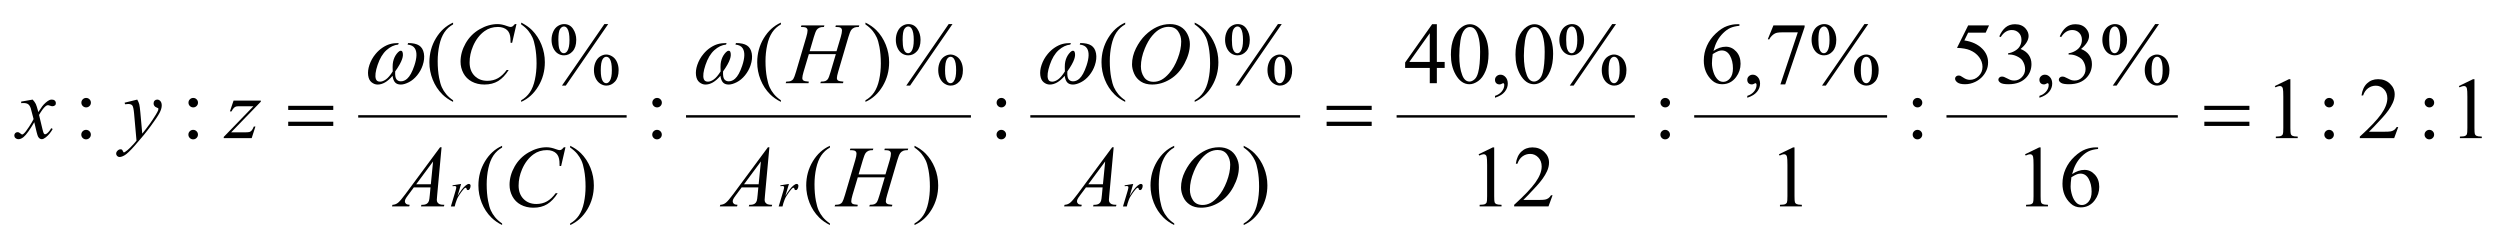 <?xml version="1.0" encoding="utf-8"?>
<!-- Generator: Adobe Illustrator 17.0.0, SVG Export Plug-In . SVG Version: 6.00 Build 0)  -->
<!DOCTYPE svg PUBLIC "-//W3C//DTD SVG 1.1//EN" "http://www.w3.org/Graphics/SVG/1.1/DTD/svg11.dtd">
<svg version="1.1" id="Слой_1" xmlns="http://www.w3.org/2000/svg" xmlns:xlink="http://www.w3.org/1999/xlink" x="0px" y="0px"
	 width="512.355px" height="49.632px" viewBox="0 0 512.355 49.632" enable-background="new 0 0 512.355 49.632"
	 xml:space="preserve">
<g>
	<g>
		<defs>
			<rect id="SVGID_1_" x="0.435" y="0.06" width="511.92" height="49.572"/>
		</defs>
		<clipPath id="SVGID_2_">
			<use xlink:href="#SVGID_1_"  overflow="visible"/>
		</clipPath>
		<g clip-path="url(#SVGID_2_)">
		</g>
	</g>
	<g>
		<defs>
			<polygon id="SVGID_3_" points="0,49.197 511.95,49.197 511.95,0 0,0 0,49.197 			"/>
		</defs>
		<clipPath id="SVGID_4_">
			<use xlink:href="#SVGID_3_"  overflow="visible"/>
		</clipPath>
		
			<line clip-path="url(#SVGID_4_)" fill="none" stroke="#000000" stroke-width="0.497" stroke-linecap="square" stroke-miterlimit="10" x1="73.659" y1="23.853" x2="128.175" y2="23.853"/>
		
			<line clip-path="url(#SVGID_4_)" fill="none" stroke="#000000" stroke-width="0.497" stroke-linecap="square" stroke-miterlimit="10" x1="140.843" y1="23.853" x2="198.737" y2="23.853"/>
		
			<line clip-path="url(#SVGID_4_)" fill="none" stroke="#000000" stroke-width="0.497" stroke-linecap="square" stroke-miterlimit="10" x1="211.405" y1="23.853" x2="266.203" y2="23.853"/>
		
			<line clip-path="url(#SVGID_4_)" fill="none" stroke="#000000" stroke-width="0.497" stroke-linecap="square" stroke-miterlimit="10" x1="286.471" y1="23.853" x2="334.794" y2="23.853"/>
		
			<line clip-path="url(#SVGID_4_)" fill="none" stroke="#000000" stroke-width="0.497" stroke-linecap="square" stroke-miterlimit="10" x1="347.462" y1="23.853" x2="386.496" y2="23.853"/>
		
			<line clip-path="url(#SVGID_4_)" fill="none" stroke="#000000" stroke-width="0.497" stroke-linecap="square" stroke-miterlimit="10" x1="399.163" y1="23.853" x2="446.08" y2="23.853"/>
		<g clip-path="url(#SVGID_4_)">
			<path d="M503.926,17.632l2.903-1.406h0.29v10.001c0,0.664,0.027,1.078,0.083,1.241s0.172,0.288,0.348,0.375
				s0.534,0.137,1.073,0.148v0.323h-4.486v-0.323c0.563-0.012,0.927-0.06,1.091-0.144s0.278-0.198,0.343-0.341
				c0.064-0.143,0.097-0.569,0.097-1.28v-6.394c0-0.862-0.029-1.415-0.088-1.66c-0.041-0.186-0.115-0.323-0.224-0.411
				c-0.109-0.087-0.239-0.131-0.392-0.131c-0.217,0-0.52,0.09-0.906,0.271L503.926,17.632z"/>
		</g>
		<g clip-path="url(#SVGID_4_)">
			<path d="M497.87,26.612c0.275,0,0.509,0.096,0.699,0.288c0.19,0.192,0.286,0.422,0.286,0.69c0,0.268-0.097,0.497-0.29,0.686
				c-0.193,0.189-0.426,0.284-0.695,0.284s-0.5-0.095-0.69-0.284c-0.19-0.189-0.286-0.417-0.286-0.686
				c0-0.268,0.096-0.498,0.286-0.69C497.37,26.708,497.601,26.612,497.87,26.612z M497.888,20.069c0.27,0,0.5,0.095,0.69,0.284
				c0.19,0.189,0.286,0.417,0.286,0.686s-0.096,0.497-0.286,0.686c-0.19,0.189-0.421,0.284-0.69,0.284s-0.5-0.095-0.69-0.284
				c-0.19-0.189-0.286-0.417-0.286-0.686s0.096-0.497,0.286-0.686C497.388,20.164,497.618,20.069,497.888,20.069z"/>
		</g>
		<g clip-path="url(#SVGID_4_)">
			<path d="M491.5,26.035l-0.835,2.28h-7.038v-0.323c2.07-1.875,3.528-3.407,4.372-4.595c0.845-1.188,1.267-2.274,1.267-3.258
				c0-0.751-0.231-1.368-0.694-1.852c-0.464-0.483-1.018-0.725-1.663-0.725c-0.586,0-1.112,0.17-1.579,0.511
				c-0.466,0.341-0.811,0.84-1.033,1.498h-0.325c0.146-1.077,0.523-1.904,1.13-2.48c0.607-0.577,1.365-0.865,2.274-0.865
				c0.968,0,1.775,0.309,2.423,0.926c0.648,0.617,0.973,1.345,0.973,2.184c0,0.6-0.141,1.2-0.423,1.8
				c-0.434,0.943-1.138,1.942-2.111,2.996c-1.46,1.584-2.372,2.539-2.735,2.865h3.114c0.633,0,1.077-0.023,1.333-0.07
				c0.255-0.047,0.484-0.141,0.69-0.284c0.205-0.143,0.384-0.345,0.536-0.607H491.5z"/>
		</g>
		<g clip-path="url(#SVGID_4_)">
			<path d="M477.327,26.612c0.275,0,0.509,0.096,0.699,0.288c0.19,0.192,0.286,0.422,0.286,0.69c0,0.268-0.097,0.497-0.29,0.686
				c-0.193,0.189-0.426,0.284-0.695,0.284s-0.5-0.095-0.69-0.284c-0.19-0.189-0.286-0.417-0.286-0.686
				c0-0.268,0.096-0.498,0.286-0.69C476.827,26.708,477.058,26.612,477.327,26.612z M477.345,20.069c0.27,0,0.5,0.095,0.69,0.284
				c0.19,0.189,0.286,0.417,0.286,0.686s-0.096,0.497-0.286,0.686c-0.19,0.189-0.421,0.284-0.69,0.284s-0.5-0.095-0.69-0.284
				c-0.19-0.189-0.286-0.417-0.286-0.686s0.096-0.497,0.286-0.686C476.845,20.164,477.075,20.069,477.345,20.069z"/>
		</g>
		<g clip-path="url(#SVGID_4_)">
			<path d="M466.203,17.632l2.903-1.406h0.29v10.001c0,0.664,0.027,1.078,0.083,1.241s0.172,0.288,0.348,0.375
				s0.534,0.137,1.073,0.148v0.323h-4.486v-0.323c0.563-0.012,0.927-0.06,1.091-0.144s0.278-0.198,0.343-0.341
				c0.064-0.143,0.097-0.569,0.097-1.28v-6.394c0-0.862-0.029-1.415-0.088-1.66c-0.041-0.186-0.115-0.323-0.224-0.411
				c-0.109-0.087-0.239-0.131-0.392-0.131c-0.217,0-0.52,0.09-0.906,0.271L466.203,17.632z"/>
		</g>
		<g clip-path="url(#SVGID_4_)">
			<path d="M415.016,31.613l2.903-1.406h0.29v10.001c0,0.664,0.027,1.078,0.083,1.241s0.172,0.288,0.348,0.375
				s0.534,0.137,1.073,0.148v0.323h-4.486v-0.323c0.563-0.012,0.927-0.06,1.091-0.144s0.278-0.198,0.343-0.341
				c0.064-0.143,0.097-0.569,0.097-1.28v-6.394c0-0.862-0.029-1.415-0.088-1.66c-0.041-0.186-0.115-0.323-0.224-0.411
				c-0.109-0.087-0.239-0.131-0.392-0.131c-0.217,0-0.52,0.09-0.906,0.271L415.016,31.613z"/>
			<path d="M429.987,30.206v0.323c-0.773,0.076-1.406,0.229-1.896,0.458s-0.974,0.581-1.451,1.052
				c-0.479,0.472-0.874,0.998-1.188,1.577c-0.314,0.579-0.576,1.268-0.788,2.065c0.845-0.576,1.692-0.865,2.543-0.865
				c0.814,0,1.521,0.326,2.12,0.979c0.598,0.652,0.896,1.491,0.896,2.516c0,0.99-0.302,1.893-0.905,2.708
				c-0.728,0.99-1.689,1.485-2.886,1.485c-0.815,0-1.507-0.268-2.076-0.803c-1.114-1.042-1.671-2.394-1.671-4.053
				c0-1.06,0.214-2.067,0.642-3.022c0.429-0.955,1.04-1.802,1.834-2.542c0.795-0.74,1.556-1.237,2.283-1.494
				s1.404-0.384,2.032-0.384H429.987z M424.516,36.321c-0.105,0.787-0.158,1.421-0.158,1.904c0,0.559,0.104,1.167,0.313,1.821
				c0.208,0.655,0.518,1.175,0.928,1.56c0.3,0.273,0.663,0.411,1.091,0.411c0.511,0,0.967-0.239,1.368-0.716
				s0.603-1.159,0.603-2.044c0-0.996-0.199-1.857-0.598-2.585c-0.399-0.728-0.965-1.092-1.698-1.092
				c-0.223,0-0.462,0.046-0.717,0.14S425.015,36.012,424.516,36.321z"/>
		</g>
		<g clip-path="url(#SVGID_4_)">
			<path d="M433.427,4.938c0.792,0,1.406,0.326,1.843,0.979c0.437,0.652,0.655,1.4,0.655,2.245c0,1.013-0.246,1.797-0.739,2.35
				c-0.492,0.553-1.085,0.83-1.776,0.83c-0.464,0-0.889-0.126-1.275-0.38c-0.388-0.253-0.696-0.63-0.929-1.131
				c-0.231-0.5-0.347-1.057-0.347-1.668c0-0.611,0.117-1.175,0.352-1.69c0.234-0.516,0.556-0.9,0.963-1.153
				C432.581,5.064,432.998,4.938,433.427,4.938z M433.4,5.427c-0.299,0-0.564,0.175-0.796,0.524
				c-0.232,0.35-0.348,1.083-0.348,2.201c0,0.81,0.064,1.427,0.193,1.852c0.1,0.32,0.255,0.568,0.466,0.743
				c0.124,0.104,0.276,0.157,0.458,0.157c0.281,0,0.521-0.151,0.721-0.455c0.294-0.448,0.44-1.197,0.44-2.245
				c0-1.106-0.144-1.884-0.432-2.333C433.916,5.575,433.682,5.427,433.4,5.427z M442.47,4.938l-8.691,12.605h-0.783l8.691-12.605
				H442.47z M442.065,11.175c0.416,0,0.831,0.131,1.244,0.393c0.414,0.262,0.733,0.644,0.959,1.145s0.339,1.051,0.339,1.651
				c0,1.031-0.249,1.818-0.748,2.363c-0.498,0.544-1.088,0.817-1.768,0.817c-0.429,0-0.844-0.131-1.245-0.393
				c-0.401-0.262-0.719-0.636-0.95-1.123c-0.231-0.486-0.348-1.041-0.348-1.664c0-0.611,0.116-1.17,0.348-1.677
				c0.231-0.506,0.549-0.885,0.95-1.136C441.248,11.3,441.654,11.175,442.065,11.175z M442.074,11.637
				c-0.282,0-0.525,0.157-0.73,0.472c-0.264,0.408-0.396,1.18-0.396,2.315c0,1.042,0.135,1.771,0.404,2.184
				c0.199,0.297,0.439,0.445,0.722,0.445c0.27,0,0.51-0.16,0.721-0.48c0.282-0.425,0.423-1.156,0.423-2.192
				c0-1.095-0.141-1.861-0.423-2.297C442.602,11.786,442.361,11.637,442.074,11.637z"/>
		</g>
		<g clip-path="url(#SVGID_4_)">
			<path d="M422.128,7.462c0.34-0.798,0.77-1.414,1.288-1.848c0.52-0.434,1.166-0.65,1.94-0.65c0.955,0,1.688,0.309,2.199,0.926
				c0.387,0.46,0.58,0.952,0.58,1.476c0,0.862-0.545,1.753-1.636,2.673c0.732,0.285,1.287,0.693,1.662,1.223
				c0.376,0.53,0.563,1.153,0.563,1.87c0,1.025-0.329,1.913-0.985,2.664c-0.856,0.979-2.097,1.467-3.721,1.467
				c-0.804,0-1.351-0.099-1.641-0.297c-0.291-0.198-0.436-0.411-0.436-0.638c0-0.169,0.068-0.317,0.206-0.445
				c0.138-0.128,0.304-0.192,0.497-0.192c0.146,0,0.296,0.023,0.449,0.07c0.1,0.029,0.325,0.136,0.677,0.319
				c0.353,0.184,0.596,0.293,0.73,0.328c0.217,0.064,0.448,0.096,0.695,0.096c0.598,0,1.118-0.23,1.561-0.69
				c0.443-0.46,0.665-1.005,0.665-1.634c0-0.46-0.104-0.908-0.309-1.345c-0.152-0.326-0.319-0.573-0.501-0.742
				c-0.252-0.233-0.599-0.444-1.038-0.633c-0.439-0.189-0.889-0.284-1.346-0.284h-0.282v-0.262c0.464-0.059,0.929-0.224,1.395-0.498
				c0.467-0.274,0.805-0.603,1.017-0.987c0.211-0.384,0.316-0.806,0.316-1.267c0-0.6-0.189-1.084-0.567-1.454
				c-0.378-0.37-0.849-0.555-1.412-0.555c-0.909,0-1.668,0.483-2.278,1.45L422.128,7.462z"/>
		</g>
		<g clip-path="url(#SVGID_4_)">
			<path d="M417.962,20.032v-0.384c0.604-0.198,1.071-0.505,1.403-0.921c0.331-0.417,0.497-0.857,0.497-1.323
				c0-0.111-0.026-0.204-0.079-0.28c-0.042-0.052-0.083-0.079-0.124-0.079c-0.064,0-0.205,0.058-0.422,0.175
				c-0.105,0.052-0.217,0.079-0.334,0.079c-0.288,0-0.517-0.084-0.687-0.253s-0.255-0.402-0.255-0.699
				c0-0.285,0.109-0.53,0.33-0.734c0.22-0.204,0.488-0.306,0.805-0.306c0.387,0,0.731,0.167,1.033,0.502
				c0.303,0.335,0.453,0.779,0.453,1.332c0,0.6-0.21,1.157-0.629,1.673C419.535,19.329,418.871,19.735,417.962,20.032z"/>
		</g>
		<g clip-path="url(#SVGID_4_)">
			<path d="M407.635,5.209l-0.687,1.485h-3.589l-0.783,1.59c1.555,0.227,2.786,0.801,3.695,1.721c0.779,0.792,1.17,1.724,1.17,2.795
				c0,0.623-0.128,1.2-0.383,1.729s-0.576,0.981-0.963,1.354c-0.388,0.373-0.818,0.672-1.294,0.899
				c-0.674,0.32-1.366,0.48-2.075,0.48c-0.716,0-1.236-0.121-1.562-0.362c-0.326-0.242-0.488-0.508-0.488-0.799
				c0-0.163,0.067-0.307,0.202-0.433c0.135-0.125,0.305-0.188,0.51-0.188c0.153,0,0.286,0.023,0.4,0.07
				c0.114,0.047,0.31,0.166,0.585,0.358c0.44,0.303,0.886,0.455,1.338,0.455c0.686,0,1.288-0.258,1.808-0.773
				c0.519-0.515,0.778-1.143,0.778-1.882c0-0.716-0.231-1.384-0.695-2.004c-0.463-0.621-1.103-1.099-1.918-1.437
				c-0.639-0.262-1.51-0.414-2.612-0.455l2.287-4.603H407.635z"/>
			<path d="M409.737,7.462c0.34-0.798,0.77-1.414,1.288-1.848c0.52-0.434,1.166-0.65,1.94-0.65c0.955,0,1.688,0.309,2.199,0.926
				c0.387,0.46,0.58,0.952,0.58,1.476c0,0.862-0.545,1.753-1.636,2.673c0.732,0.285,1.287,0.693,1.662,1.223
				c0.376,0.53,0.563,1.153,0.563,1.87c0,1.025-0.329,1.913-0.985,2.664c-0.856,0.979-2.097,1.467-3.721,1.467
				c-0.804,0-1.351-0.099-1.641-0.297c-0.291-0.198-0.436-0.411-0.436-0.638c0-0.169,0.068-0.317,0.206-0.445
				c0.138-0.128,0.304-0.192,0.497-0.192c0.146,0,0.296,0.023,0.449,0.07c0.1,0.029,0.325,0.136,0.677,0.319
				c0.353,0.184,0.596,0.293,0.73,0.328c0.217,0.064,0.448,0.096,0.695,0.096c0.598,0,1.118-0.23,1.561-0.69
				c0.443-0.46,0.665-1.005,0.665-1.634c0-0.46-0.104-0.908-0.309-1.345c-0.152-0.326-0.319-0.573-0.501-0.742
				c-0.252-0.233-0.599-0.444-1.038-0.633c-0.439-0.189-0.889-0.284-1.346-0.284h-0.282v-0.262c0.464-0.059,0.929-0.224,1.395-0.498
				c0.467-0.274,0.805-0.603,1.017-0.987c0.211-0.384,0.316-0.806,0.316-1.267c0-0.6-0.189-1.084-0.567-1.454
				c-0.378-0.37-0.849-0.555-1.412-0.555c-0.909,0-1.668,0.483-2.278,1.45L409.737,7.462z"/>
		</g>
		<g clip-path="url(#SVGID_4_)">
			<path d="M392.964,26.612c0.275,0,0.509,0.096,0.699,0.288c0.19,0.192,0.286,0.422,0.286,0.69c0,0.268-0.097,0.497-0.29,0.686
				c-0.193,0.189-0.426,0.284-0.695,0.284s-0.5-0.095-0.69-0.284c-0.19-0.189-0.286-0.417-0.286-0.686
				c0-0.268,0.096-0.498,0.286-0.69C392.464,26.708,392.694,26.612,392.964,26.612z M392.981,20.069c0.27,0,0.5,0.095,0.69,0.284
				c0.19,0.189,0.286,0.417,0.286,0.686s-0.096,0.497-0.286,0.686c-0.19,0.189-0.421,0.284-0.69,0.284s-0.5-0.095-0.69-0.284
				c-0.19-0.189-0.286-0.417-0.286-0.686s0.096-0.497,0.286-0.686C392.481,20.164,392.712,20.069,392.981,20.069z"/>
		</g>
		<g clip-path="url(#SVGID_4_)">
			<path d="M364.578,31.613l2.903-1.406h0.29v10.001c0,0.664,0.027,1.078,0.083,1.241s0.172,0.288,0.348,0.375
				s0.534,0.137,1.073,0.148v0.323h-4.486v-0.323c0.563-0.012,0.927-0.06,1.091-0.144s0.278-0.198,0.343-0.341
				c0.064-0.143,0.097-0.569,0.097-1.28v-6.394c0-0.862-0.029-1.415-0.088-1.66c-0.041-0.186-0.115-0.323-0.224-0.411
				c-0.109-0.087-0.239-0.131-0.392-0.131c-0.217,0-0.52,0.09-0.906,0.271L364.578,31.613z"/>
		</g>
		<g clip-path="url(#SVGID_4_)">
			<path d="M373.837,4.938c0.792,0,1.406,0.326,1.843,0.979c0.437,0.652,0.655,1.4,0.655,2.245c0,1.013-0.246,1.797-0.739,2.35
				c-0.492,0.553-1.085,0.83-1.776,0.83c-0.464,0-0.889-0.126-1.275-0.38c-0.388-0.253-0.696-0.63-0.929-1.131
				c-0.231-0.5-0.347-1.057-0.347-1.668c0-0.611,0.117-1.175,0.352-1.69c0.234-0.516,0.556-0.9,0.963-1.153
				C372.991,5.064,373.408,4.938,373.837,4.938z M373.811,5.427c-0.299,0-0.564,0.175-0.796,0.524
				c-0.232,0.35-0.348,1.083-0.348,2.201c0,0.81,0.064,1.427,0.193,1.852c0.1,0.32,0.255,0.568,0.466,0.743
				c0.124,0.104,0.276,0.157,0.458,0.157c0.281,0,0.521-0.151,0.721-0.455c0.294-0.448,0.44-1.197,0.44-2.245
				c0-1.106-0.144-1.884-0.432-2.333C374.326,5.575,374.092,5.427,373.811,5.427z M382.88,4.938l-8.691,12.605h-0.783l8.691-12.605
				H382.88z M382.476,11.175c0.416,0,0.831,0.131,1.244,0.393c0.414,0.262,0.733,0.644,0.959,1.145s0.339,1.051,0.339,1.651
				c0,1.031-0.249,1.818-0.748,2.363c-0.498,0.544-1.088,0.817-1.768,0.817c-0.429,0-0.844-0.131-1.245-0.393
				c-0.401-0.262-0.719-0.636-0.95-1.123c-0.231-0.486-0.348-1.041-0.348-1.664c0-0.611,0.116-1.17,0.348-1.677
				c0.231-0.506,0.549-0.885,0.95-1.136C381.658,11.3,382.064,11.175,382.476,11.175z M382.484,11.637
				c-0.282,0-0.525,0.157-0.73,0.472c-0.264,0.408-0.396,1.18-0.396,2.315c0,1.042,0.135,1.771,0.404,2.184
				c0.199,0.297,0.439,0.445,0.722,0.445c0.27,0,0.51-0.16,0.721-0.48c0.282-0.425,0.423-1.156,0.423-2.192
				c0-1.095-0.141-1.861-0.423-2.297C383.012,11.786,382.771,11.637,382.484,11.637z"/>
		</g>
		<g clip-path="url(#SVGID_4_)">
			<path d="M363.447,5.209h6.395V5.54l-3.976,11.758h-0.985l3.563-10.666h-3.281c-0.663,0-1.135,0.079-1.416,0.236
				c-0.493,0.268-0.889,0.681-1.188,1.24l-0.255-0.096L363.447,5.209z"/>
		</g>
		<g clip-path="url(#SVGID_4_)">
			<path d="M358.091,20.032v-0.384c0.604-0.198,1.071-0.505,1.403-0.921c0.331-0.417,0.497-0.857,0.497-1.323
				c0-0.111-0.026-0.204-0.079-0.28c-0.042-0.052-0.083-0.079-0.124-0.079c-0.064,0-0.205,0.058-0.422,0.175
				c-0.105,0.052-0.217,0.079-0.334,0.079c-0.288,0-0.517-0.084-0.687-0.253s-0.255-0.402-0.255-0.699
				c0-0.285,0.109-0.53,0.33-0.734c0.22-0.204,0.488-0.306,0.805-0.306c0.387,0,0.731,0.167,1.033,0.502
				c0.303,0.335,0.453,0.779,0.453,1.332c0,0.6-0.21,1.157-0.629,1.673C359.664,19.329,359,19.735,358.091,20.032z"/>
		</g>
		<g clip-path="url(#SVGID_4_)">
			<path d="M356.479,4.964v0.323c-0.773,0.076-1.406,0.229-1.896,0.458s-0.974,0.581-1.451,1.052
				c-0.479,0.472-0.874,0.998-1.188,1.577c-0.314,0.579-0.576,1.268-0.788,2.065c0.845-0.576,1.692-0.865,2.543-0.865
				c0.814,0,1.521,0.326,2.12,0.979c0.598,0.652,0.896,1.491,0.896,2.516c0,0.99-0.302,1.893-0.905,2.708
				c-0.728,0.99-1.689,1.485-2.886,1.485c-0.815,0-1.507-0.268-2.076-0.803c-1.114-1.042-1.671-2.394-1.671-4.053
				c0-1.06,0.214-2.067,0.642-3.022c0.429-0.955,1.04-1.802,1.834-2.542c0.795-0.74,1.556-1.237,2.283-1.494
				s1.404-0.384,2.032-0.384H356.479z M351.008,11.078c-0.105,0.787-0.158,1.421-0.158,1.904c0,0.559,0.104,1.167,0.313,1.821
				c0.208,0.655,0.518,1.175,0.928,1.56c0.3,0.273,0.663,0.411,1.091,0.411c0.511,0,0.967-0.239,1.368-0.716
				c0.401-0.478,0.603-1.159,0.603-2.044c0-0.996-0.199-1.857-0.598-2.585c-0.399-0.728-0.965-1.092-1.698-1.092
				c-0.223,0-0.462,0.046-0.717,0.14S351.507,10.77,351.008,11.078z"/>
		</g>
		<g clip-path="url(#SVGID_4_)">
			<path d="M341.261,26.612c0.275,0,0.509,0.096,0.699,0.288c0.19,0.192,0.286,0.422,0.286,0.69c0,0.268-0.097,0.497-0.29,0.686
				c-0.193,0.189-0.426,0.284-0.695,0.284s-0.5-0.095-0.69-0.284c-0.19-0.189-0.286-0.417-0.286-0.686
				c0-0.268,0.096-0.498,0.286-0.69C340.761,26.708,340.991,26.612,341.261,26.612z M341.278,20.069c0.27,0,0.5,0.095,0.69,0.284
				c0.19,0.189,0.286,0.417,0.286,0.686s-0.096,0.497-0.286,0.686c-0.19,0.189-0.421,0.284-0.69,0.284s-0.5-0.095-0.69-0.284
				c-0.19-0.189-0.286-0.417-0.286-0.686s0.096-0.497,0.286-0.686C340.778,20.164,341.009,20.069,341.278,20.069z"/>
		</g>
		<g clip-path="url(#SVGID_4_)">
			<path d="M303.031,31.613l2.903-1.406h0.29v10.001c0,0.664,0.027,1.078,0.083,1.241s0.172,0.288,0.348,0.375
				s0.534,0.137,1.073,0.148v0.323h-4.486v-0.323c0.563-0.012,0.927-0.06,1.091-0.144s0.278-0.198,0.343-0.341
				c0.064-0.143,0.097-0.569,0.097-1.28v-6.394c0-0.862-0.029-1.415-0.088-1.66c-0.041-0.186-0.115-0.323-0.224-0.411
				c-0.109-0.087-0.239-0.131-0.392-0.131c-0.217,0-0.52,0.09-0.906,0.271L303.031,31.613z"/>
			<path d="M318.187,40.016l-0.835,2.28h-7.038v-0.323c2.07-1.875,3.528-3.407,4.372-4.595c0.845-1.188,1.267-2.274,1.267-3.258
				c0-0.751-0.231-1.368-0.694-1.852c-0.464-0.483-1.018-0.725-1.663-0.725c-0.586,0-1.112,0.17-1.579,0.511
				c-0.466,0.341-0.811,0.84-1.033,1.498h-0.325c0.146-1.077,0.523-1.904,1.13-2.48c0.607-0.577,1.365-0.865,2.274-0.865
				c0.968,0,1.775,0.309,2.423,0.926c0.648,0.617,0.973,1.345,0.973,2.184c0,0.6-0.141,1.2-0.423,1.8
				c-0.434,0.943-1.138,1.942-2.111,2.996c-1.46,1.584-2.372,2.539-2.735,2.865h3.114c0.633,0,1.077-0.023,1.333-0.07
				c0.255-0.047,0.484-0.141,0.69-0.284c0.205-0.143,0.384-0.345,0.536-0.607H318.187z"/>
		</g>
		<g clip-path="url(#SVGID_4_)">
			<path d="M322.145,4.938c0.792,0,1.406,0.326,1.843,0.979c0.437,0.652,0.655,1.4,0.655,2.245c0,1.013-0.246,1.797-0.739,2.35
				c-0.492,0.553-1.085,0.83-1.776,0.83c-0.464,0-0.889-0.126-1.275-0.38c-0.388-0.253-0.696-0.63-0.929-1.131
				c-0.231-0.5-0.347-1.057-0.347-1.668c0-0.611,0.117-1.175,0.352-1.69c0.234-0.516,0.556-0.9,0.963-1.153
				C321.3,5.064,321.717,4.938,322.145,4.938z M322.119,5.427c-0.299,0-0.564,0.175-0.796,0.524
				c-0.232,0.35-0.348,1.083-0.348,2.201c0,0.81,0.064,1.427,0.193,1.852c0.1,0.32,0.255,0.568,0.466,0.743
				c0.124,0.104,0.276,0.157,0.458,0.157c0.281,0,0.521-0.151,0.721-0.455c0.294-0.448,0.44-1.197,0.44-2.245
				c0-1.106-0.144-1.884-0.432-2.333C322.635,5.575,322.4,5.427,322.119,5.427z M331.188,4.938l-8.691,12.605h-0.783l8.691-12.605
				H331.188z M330.784,11.175c0.416,0,0.831,0.131,1.244,0.393c0.414,0.262,0.733,0.644,0.959,1.145s0.339,1.051,0.339,1.651
				c0,1.031-0.249,1.818-0.748,2.363c-0.498,0.544-1.088,0.817-1.768,0.817c-0.429,0-0.844-0.131-1.245-0.393
				c-0.401-0.262-0.719-0.636-0.95-1.123c-0.231-0.486-0.348-1.041-0.348-1.664c0-0.611,0.116-1.17,0.348-1.677
				c0.231-0.506,0.549-0.885,0.95-1.136C329.967,11.3,330.373,11.175,330.784,11.175z M330.793,11.637
				c-0.282,0-0.525,0.157-0.73,0.472c-0.264,0.408-0.396,1.18-0.396,2.315c0,1.042,0.135,1.771,0.404,2.184
				c0.199,0.297,0.439,0.445,0.722,0.445c0.27,0,0.51-0.16,0.721-0.48c0.282-0.425,0.423-1.156,0.423-2.192
				c0-1.095-0.141-1.861-0.423-2.297C331.32,11.786,331.08,11.637,330.793,11.637z"/>
		</g>
		<g clip-path="url(#SVGID_4_)">
			<path d="M310.583,11.201c0-1.351,0.205-2.514,0.615-3.49s0.956-1.702,1.637-2.18c0.527-0.378,1.073-0.567,1.636-0.567
				c0.915,0,1.736,0.463,2.463,1.389c0.909,1.147,1.364,2.702,1.364,4.665c0,1.375-0.2,2.542-0.599,3.503s-0.907,1.658-1.526,2.092
				c-0.619,0.434-1.216,0.65-1.79,0.65c-1.138,0-2.085-0.667-2.842-2C310.902,14.139,310.583,12.785,310.583,11.201z
				 M312.307,11.419c0,1.631,0.202,2.961,0.607,3.992c0.334,0.868,0.832,1.301,1.495,1.301c0.316,0,0.646-0.141,0.985-0.423
				c0.34-0.283,0.598-0.756,0.774-1.419c0.27-1.002,0.404-2.414,0.404-4.237c0-1.351-0.141-2.478-0.422-3.38
				c-0.212-0.67-0.484-1.145-0.818-1.424c-0.24-0.192-0.531-0.289-0.871-0.289c-0.398,0-0.754,0.178-1.064,0.533
				c-0.422,0.483-0.71,1.243-0.862,2.28S312.307,10.412,312.307,11.419z"/>
		</g>
		<g clip-path="url(#SVGID_4_)">
			<path d="M306.388,20.032v-0.384c0.604-0.198,1.071-0.505,1.403-0.921c0.331-0.417,0.497-0.857,0.497-1.323
				c0-0.111-0.026-0.204-0.079-0.28c-0.042-0.052-0.083-0.079-0.124-0.079c-0.064,0-0.205,0.058-0.422,0.175
				c-0.105,0.052-0.217,0.079-0.334,0.079c-0.288,0-0.517-0.084-0.687-0.253s-0.255-0.402-0.255-0.699
				c0-0.285,0.109-0.53,0.33-0.734c0.22-0.204,0.488-0.306,0.805-0.306c0.387,0,0.731,0.167,1.033,0.502
				c0.303,0.335,0.453,0.779,0.453,1.332c0,0.6-0.21,1.157-0.629,1.673C307.961,19.329,307.297,19.735,306.388,20.032z"/>
		</g>
		<g clip-path="url(#SVGID_4_)">
			<path d="M296.073,12.686v1.24h-1.602v3.127h-1.451v-3.127h-5.05v-1.118l5.533-7.844h0.968v7.722H296.073z M293.02,12.686V6.807
				l-4.188,5.879H293.02z"/>
			<path d="M297.349,11.201c0-1.351,0.205-2.514,0.615-3.49s0.956-1.702,1.637-2.18c0.527-0.378,1.073-0.567,1.636-0.567
				c0.915,0,1.736,0.463,2.463,1.389c0.909,1.147,1.364,2.702,1.364,4.665c0,1.375-0.2,2.542-0.599,3.503s-0.907,1.658-1.526,2.092
				c-0.619,0.434-1.216,0.65-1.79,0.65c-1.138,0-2.085-0.667-2.842-2C297.668,14.139,297.349,12.785,297.349,11.201z
				 M299.072,11.419c0,1.631,0.202,2.961,0.607,3.992c0.334,0.868,0.832,1.301,1.495,1.301c0.316,0,0.646-0.141,0.985-0.423
				c0.34-0.283,0.598-0.756,0.774-1.419c0.27-1.002,0.404-2.414,0.404-4.237c0-1.351-0.141-2.478-0.422-3.38
				c-0.212-0.67-0.484-1.145-0.818-1.424c-0.24-0.192-0.531-0.289-0.871-0.289c-0.398,0-0.754,0.178-1.064,0.533
				c-0.422,0.483-0.71,1.243-0.862,2.28S299.072,10.412,299.072,11.419z"/>
		</g>
		<g clip-path="url(#SVGID_4_)">
			<path d="M254.883,30.241v-0.367c0.892,0.437,1.634,0.952,2.226,1.546c0.839,0.851,1.487,1.848,1.944,2.992
				c0.458,1.144,0.687,2.336,0.687,3.577c0,1.806-0.447,3.452-1.342,4.94s-2.065,2.552-3.515,3.193v-0.323
				c0.722-0.402,1.315-0.945,1.781-1.629c0.467-0.684,0.813-1.555,1.038-2.612c0.227-1.057,0.339-2.159,0.339-3.306
				c0-1.24-0.097-2.373-0.29-3.398c-0.146-0.804-0.33-1.447-0.55-1.931c-0.22-0.483-0.512-0.949-0.875-1.397
				C255.962,31.077,255.481,30.649,254.883,30.241z"/>
		</g>
		<g clip-path="url(#SVGID_4_)">
			<path d="M240.644,45.799v0.323c-0.886-0.443-1.624-0.961-2.217-1.555c-0.845-0.844-1.495-1.84-1.953-2.987
				c-0.457-1.147-0.686-2.338-0.686-3.573c0-1.805,0.448-3.452,1.346-4.939c0.897-1.488,2.067-2.552,3.51-3.193v0.367
				c-0.722,0.396-1.313,0.938-1.777,1.625c-0.463,0.687-0.809,1.558-1.037,2.612c-0.229,1.054-0.344,2.155-0.344,3.302
				c0,1.246,0.097,2.379,0.29,3.398c0.153,0.804,0.338,1.449,0.555,1.935c0.217,0.486,0.509,0.953,0.875,1.402
				C239.571,44.963,240.051,45.391,240.644,45.799z"/>
		</g>
		<g clip-path="url(#SVGID_4_)">
			<path d="M244.84,4.999V4.632c0.892,0.437,1.634,0.952,2.226,1.546c0.839,0.851,1.487,1.848,1.944,2.992
				c0.458,1.144,0.687,2.336,0.687,3.577c0,1.806-0.447,3.452-1.342,4.94s-2.065,2.552-3.515,3.193v-0.323
				c0.722-0.402,1.315-0.945,1.781-1.629c0.467-0.684,0.813-1.555,1.038-2.612c0.227-1.057,0.339-2.159,0.339-3.306
				c0-1.24-0.097-2.373-0.29-3.398c-0.146-0.804-0.33-1.447-0.55-1.931c-0.22-0.483-0.512-0.949-0.875-1.397
				C245.919,5.835,245.438,5.406,244.84,4.999z"/>
			<path d="M253.637,4.938c0.792,0,1.406,0.326,1.843,0.979c0.437,0.652,0.655,1.4,0.655,2.245c0,1.013-0.246,1.797-0.739,2.35
				c-0.492,0.553-1.085,0.83-1.776,0.83c-0.464,0-0.889-0.126-1.275-0.38c-0.388-0.253-0.696-0.63-0.929-1.131
				c-0.231-0.5-0.347-1.057-0.347-1.668c0-0.611,0.117-1.175,0.352-1.69c0.234-0.516,0.556-0.9,0.963-1.153
				C252.791,5.064,253.208,4.938,253.637,4.938z M253.61,5.427c-0.299,0-0.564,0.175-0.796,0.524
				c-0.232,0.35-0.348,1.083-0.348,2.201c0,0.81,0.064,1.427,0.193,1.852c0.1,0.32,0.255,0.568,0.466,0.743
				c0.124,0.104,0.276,0.157,0.458,0.157c0.281,0,0.521-0.151,0.721-0.455c0.294-0.448,0.44-1.197,0.44-2.245
				c0-1.106-0.144-1.884-0.432-2.333C254.126,5.575,253.892,5.427,253.61,5.427z M262.68,4.938l-8.691,12.605h-0.783l8.691-12.605
				H262.68z M262.275,11.175c0.416,0,0.831,0.131,1.244,0.393c0.414,0.262,0.733,0.644,0.959,1.145s0.339,1.051,0.339,1.651
				c0,1.031-0.249,1.818-0.748,2.363c-0.498,0.544-1.088,0.817-1.768,0.817c-0.429,0-0.844-0.131-1.245-0.393
				c-0.401-0.262-0.719-0.636-0.95-1.123c-0.231-0.486-0.348-1.041-0.348-1.664c0-0.611,0.116-1.17,0.348-1.677
				c0.231-0.506,0.549-0.885,0.95-1.136C261.458,11.3,261.864,11.175,262.275,11.175z M262.284,11.637
				c-0.282,0-0.525,0.157-0.73,0.472c-0.264,0.408-0.396,1.18-0.396,2.315c0,1.042,0.135,1.771,0.404,2.184
				c0.199,0.297,0.439,0.445,0.722,0.445c0.27,0,0.51-0.16,0.721-0.48c0.282-0.425,0.423-1.156,0.423-2.192
				c0-1.095-0.141-1.861-0.423-2.297C262.811,11.786,262.571,11.637,262.284,11.637z"/>
		</g>
		<g clip-path="url(#SVGID_4_)">
			<path d="M230.601,20.556v0.323c-0.886-0.443-1.624-0.961-2.217-1.555c-0.845-0.844-1.495-1.84-1.953-2.987
				c-0.457-1.147-0.686-2.338-0.686-3.573c0-1.805,0.448-3.452,1.346-4.939c0.897-1.488,2.067-2.552,3.51-3.193v0.367
				c-0.722,0.396-1.313,0.938-1.777,1.625c-0.463,0.687-0.809,1.558-1.037,2.612c-0.229,1.054-0.344,2.155-0.344,3.302
				c0,1.246,0.097,2.379,0.29,3.398c0.153,0.804,0.338,1.449,0.555,1.935c0.217,0.486,0.509,0.953,0.875,1.402
				C229.528,19.72,230.008,20.149,230.601,20.556z"/>
		</g>
		<g clip-path="url(#SVGID_4_)">
			<path d="M205.206,26.612c0.275,0,0.509,0.096,0.699,0.288c0.19,0.192,0.286,0.422,0.286,0.69c0,0.268-0.097,0.497-0.29,0.686
				c-0.193,0.189-0.426,0.284-0.695,0.284s-0.5-0.095-0.69-0.284c-0.19-0.189-0.286-0.417-0.286-0.686
				c0-0.268,0.096-0.498,0.286-0.69C204.706,26.708,204.936,26.612,205.206,26.612z M205.224,20.069c0.27,0,0.5,0.095,0.69,0.284
				c0.19,0.189,0.286,0.417,0.286,0.686s-0.096,0.497-0.286,0.686c-0.19,0.189-0.421,0.284-0.69,0.284s-0.5-0.095-0.69-0.284
				c-0.19-0.189-0.286-0.417-0.286-0.686s0.096-0.497,0.286-0.686C204.724,20.164,204.954,20.069,205.224,20.069z"/>
		</g>
		<g clip-path="url(#SVGID_4_)">
			<path d="M187.418,30.241v-0.367c0.892,0.437,1.634,0.952,2.226,1.546c0.839,0.851,1.487,1.848,1.944,2.992
				c0.458,1.144,0.687,2.336,0.687,3.577c0,1.806-0.447,3.452-1.342,4.94s-2.065,2.552-3.515,3.193v-0.323
				c0.722-0.402,1.315-0.945,1.781-1.629c0.467-0.684,0.813-1.555,1.038-2.612c0.227-1.057,0.339-2.159,0.339-3.306
				c0-1.24-0.097-2.373-0.29-3.398c-0.146-0.804-0.33-1.447-0.55-1.931c-0.22-0.483-0.512-0.949-0.875-1.397
				C188.497,31.077,188.017,30.649,187.418,30.241z"/>
		</g>
		<g clip-path="url(#SVGID_4_)">
			<path d="M170.085,45.799v0.323c-0.886-0.443-1.624-0.961-2.217-1.555c-0.845-0.844-1.495-1.84-1.953-2.987
				c-0.457-1.147-0.686-2.338-0.686-3.573c0-1.805,0.448-3.452,1.346-4.939c0.897-1.488,2.067-2.552,3.51-3.193v0.367
				c-0.722,0.396-1.313,0.938-1.777,1.625c-0.463,0.687-0.809,1.558-1.037,2.612c-0.229,1.054-0.344,2.155-0.344,3.302
				c0,1.246,0.097,2.379,0.29,3.398c0.153,0.804,0.338,1.449,0.555,1.935c0.217,0.486,0.509,0.953,0.875,1.402
				C169.013,44.963,169.492,45.391,170.085,45.799z"/>
		</g>
		<g clip-path="url(#SVGID_4_)">
			<path d="M177.363,4.999V4.632c0.892,0.437,1.634,0.952,2.226,1.546c0.839,0.851,1.487,1.848,1.944,2.992
				c0.458,1.144,0.687,2.336,0.687,3.577c0,1.806-0.447,3.452-1.342,4.94s-2.065,2.552-3.515,3.193v-0.323
				c0.722-0.402,1.315-0.945,1.781-1.629c0.467-0.684,0.813-1.555,1.038-2.612c0.227-1.057,0.339-2.159,0.339-3.306
				c0-1.24-0.097-2.373-0.29-3.398c-0.146-0.804-0.33-1.447-0.55-1.931c-0.22-0.483-0.512-0.949-0.875-1.397
				C178.442,5.835,177.962,5.406,177.363,4.999z"/>
			<path d="M186.16,4.938c0.792,0,1.406,0.326,1.843,0.979c0.437,0.652,0.655,1.4,0.655,2.245c0,1.013-0.246,1.797-0.739,2.35
				c-0.492,0.553-1.085,0.83-1.776,0.83c-0.464,0-0.889-0.126-1.275-0.38c-0.388-0.253-0.696-0.63-0.929-1.131
				c-0.231-0.5-0.347-1.057-0.347-1.668c0-0.611,0.117-1.175,0.352-1.69c0.234-0.516,0.556-0.9,0.963-1.153
				C185.314,5.064,185.731,4.938,186.16,4.938z M186.134,5.427c-0.299,0-0.564,0.175-0.796,0.524
				c-0.232,0.35-0.348,1.083-0.348,2.201c0,0.81,0.064,1.427,0.193,1.852c0.1,0.32,0.255,0.568,0.466,0.743
				c0.124,0.104,0.276,0.157,0.458,0.157c0.281,0,0.521-0.151,0.721-0.455c0.294-0.448,0.44-1.197,0.44-2.245
				c0-1.106-0.144-1.884-0.432-2.333C186.649,5.575,186.415,5.427,186.134,5.427z M195.203,4.938l-8.691,12.605h-0.783l8.691-12.605
				H195.203z M194.799,11.175c0.416,0,0.831,0.131,1.244,0.393c0.414,0.262,0.733,0.644,0.959,1.145s0.339,1.051,0.339,1.651
				c0,1.031-0.249,1.818-0.748,2.363c-0.498,0.544-1.088,0.817-1.768,0.817c-0.429,0-0.844-0.131-1.245-0.393
				c-0.401-0.262-0.719-0.636-0.95-1.123c-0.231-0.486-0.348-1.041-0.348-1.664c0-0.611,0.116-1.17,0.348-1.677
				c0.231-0.506,0.549-0.885,0.95-1.136C193.981,11.3,194.388,11.175,194.799,11.175z M194.808,11.637
				c-0.282,0-0.525,0.157-0.73,0.472c-0.264,0.408-0.396,1.18-0.396,2.315c0,1.042,0.135,1.771,0.404,2.184
				c0.199,0.297,0.439,0.445,0.722,0.445c0.27,0,0.51-0.16,0.721-0.48c0.282-0.425,0.423-1.156,0.423-2.192
				c0-1.095-0.141-1.861-0.423-2.297C195.335,11.786,195.095,11.637,194.808,11.637z"/>
		</g>
		<g clip-path="url(#SVGID_4_)">
			<path d="M160.042,20.556v0.323c-0.886-0.443-1.624-0.961-2.217-1.555c-0.845-0.844-1.495-1.84-1.953-2.987
				c-0.457-1.147-0.686-2.338-0.686-3.573c0-1.805,0.448-3.452,1.346-4.939c0.897-1.488,2.067-2.552,3.51-3.193v0.367
				c-0.722,0.396-1.313,0.938-1.777,1.625c-0.463,0.687-0.809,1.558-1.037,2.612c-0.229,1.054-0.344,2.155-0.344,3.302
				c0,1.246,0.097,2.379,0.29,3.398c0.153,0.804,0.338,1.449,0.555,1.935c0.217,0.486,0.509,0.953,0.875,1.402
				C158.97,19.72,159.449,20.149,160.042,20.556z"/>
		</g>
		<g clip-path="url(#SVGID_4_)">
			<path d="M134.647,26.612c0.275,0,0.509,0.096,0.699,0.288c0.19,0.192,0.286,0.422,0.286,0.69c0,0.268-0.097,0.497-0.29,0.686
				c-0.193,0.189-0.426,0.284-0.695,0.284s-0.5-0.095-0.69-0.284c-0.19-0.189-0.286-0.417-0.286-0.686
				c0-0.268,0.096-0.498,0.286-0.69C134.147,26.708,134.378,26.612,134.647,26.612z M134.665,20.069c0.27,0,0.5,0.095,0.69,0.284
				c0.19,0.189,0.286,0.417,0.286,0.686s-0.096,0.497-0.286,0.686c-0.19,0.189-0.421,0.284-0.69,0.284s-0.5-0.095-0.69-0.284
				c-0.19-0.189-0.286-0.417-0.286-0.686s0.096-0.497,0.286-0.686C134.165,20.164,134.395,20.069,134.665,20.069z"/>
		</g>
		<g clip-path="url(#SVGID_4_)">
			<path d="M116.848,30.241v-0.367c0.892,0.437,1.634,0.952,2.226,1.546c0.839,0.851,1.487,1.848,1.944,2.992
				c0.458,1.144,0.687,2.336,0.687,3.577c0,1.806-0.447,3.452-1.342,4.94s-2.065,2.552-3.515,3.193v-0.323
				c0.722-0.402,1.315-0.945,1.781-1.629c0.467-0.684,0.813-1.555,1.038-2.612c0.227-1.057,0.339-2.159,0.339-3.306
				c0-1.24-0.097-2.373-0.29-3.398c-0.146-0.804-0.33-1.447-0.55-1.931c-0.22-0.483-0.512-0.949-0.875-1.397
				C117.927,31.077,117.446,30.649,116.848,30.241z"/>
		</g>
		<g clip-path="url(#SVGID_4_)">
			<path d="M102.901,45.799v0.323c-0.886-0.443-1.624-0.961-2.217-1.555c-0.845-0.844-1.495-1.84-1.953-2.987
				c-0.457-1.147-0.686-2.338-0.686-3.573c0-1.805,0.448-3.452,1.346-4.939c0.897-1.488,2.067-2.552,3.51-3.193v0.367
				c-0.722,0.396-1.313,0.938-1.777,1.625c-0.463,0.687-0.809,1.558-1.037,2.612c-0.229,1.054-0.344,2.155-0.344,3.302
				c0,1.246,0.097,2.379,0.29,3.398c0.153,0.804,0.338,1.449,0.555,1.935c0.217,0.486,0.509,0.953,0.875,1.402
				C101.829,44.963,102.309,45.391,102.901,45.799z"/>
		</g>
		<g clip-path="url(#SVGID_4_)">
			<path d="M106.805,4.999V4.632c0.892,0.437,1.634,0.952,2.226,1.546c0.839,0.851,1.487,1.848,1.944,2.992
				c0.458,1.144,0.687,2.336,0.687,3.577c0,1.806-0.447,3.452-1.342,4.94s-2.065,2.552-3.515,3.193v-0.323
				c0.722-0.402,1.315-0.945,1.781-1.629c0.467-0.684,0.813-1.555,1.038-2.612c0.227-1.057,0.339-2.159,0.339-3.306
				c0-1.24-0.097-2.373-0.29-3.398c-0.146-0.804-0.33-1.447-0.55-1.931c-0.22-0.483-0.512-0.949-0.875-1.397
				C107.884,5.835,107.403,5.406,106.805,4.999z"/>
			<path d="M115.602,4.938c0.792,0,1.406,0.326,1.843,0.979c0.437,0.652,0.655,1.4,0.655,2.245c0,1.013-0.246,1.797-0.739,2.35
				c-0.492,0.553-1.085,0.83-1.776,0.83c-0.464,0-0.889-0.126-1.275-0.38c-0.388-0.253-0.696-0.63-0.929-1.131
				c-0.231-0.5-0.347-1.057-0.347-1.668c0-0.611,0.117-1.175,0.352-1.69c0.234-0.516,0.556-0.9,0.963-1.153
				C114.756,5.064,115.173,4.938,115.602,4.938z M115.575,5.427c-0.299,0-0.564,0.175-0.796,0.524
				c-0.232,0.35-0.348,1.083-0.348,2.201c0,0.81,0.064,1.427,0.193,1.852c0.1,0.32,0.255,0.568,0.466,0.743
				c0.124,0.104,0.276,0.157,0.458,0.157c0.281,0,0.521-0.151,0.721-0.455c0.294-0.448,0.44-1.197,0.44-2.245
				c0-1.106-0.144-1.884-0.432-2.333C116.091,5.575,115.856,5.427,115.575,5.427z M124.644,4.938l-8.691,12.605h-0.783l8.691-12.605
				H124.644z M124.24,11.175c0.416,0,0.831,0.131,1.244,0.393c0.414,0.262,0.733,0.644,0.959,1.145s0.339,1.051,0.339,1.651
				c0,1.031-0.249,1.818-0.748,2.363c-0.498,0.544-1.088,0.817-1.768,0.817c-0.429,0-0.844-0.131-1.245-0.393
				c-0.401-0.262-0.719-0.636-0.95-1.123c-0.231-0.486-0.348-1.041-0.348-1.664c0-0.611,0.116-1.17,0.348-1.677
				c0.231-0.506,0.549-0.885,0.95-1.136C123.423,11.3,123.829,11.175,124.24,11.175z M124.249,11.637
				c-0.282,0-0.525,0.157-0.73,0.472c-0.264,0.408-0.396,1.18-0.396,2.315c0,1.042,0.135,1.771,0.404,2.184
				c0.199,0.297,0.439,0.445,0.722,0.445c0.27,0,0.51-0.16,0.721-0.48c0.282-0.425,0.423-1.156,0.423-2.192
				c0-1.095-0.141-1.861-0.423-2.297C124.776,11.786,124.536,11.637,124.249,11.637z"/>
		</g>
		<g clip-path="url(#SVGID_4_)">
			<path d="M92.858,20.556v0.323c-0.886-0.443-1.624-0.961-2.217-1.555c-0.845-0.844-1.495-1.84-1.953-2.987
				s-0.687-2.338-0.687-3.573c0-1.805,0.449-3.452,1.346-4.939c0.897-1.488,2.067-2.552,3.51-3.193v0.367
				c-0.722,0.396-1.313,0.938-1.777,1.625c-0.463,0.687-0.809,1.558-1.037,2.612C89.814,10.29,89.7,11.39,89.7,12.537
				c0,1.246,0.097,2.379,0.29,3.398c0.153,0.804,0.338,1.449,0.555,1.935c0.217,0.486,0.509,0.953,0.875,1.402
				C91.786,19.72,92.266,20.149,92.858,20.556z"/>
		</g>
		<g clip-path="url(#SVGID_4_)">
			<path d="M39.585,26.612c0.275,0,0.508,0.096,0.699,0.288c0.19,0.192,0.286,0.422,0.286,0.69c0,0.268-0.097,0.497-0.29,0.686
				c-0.194,0.189-0.425,0.284-0.695,0.284c-0.27,0-0.5-0.095-0.691-0.284c-0.19-0.189-0.286-0.417-0.286-0.686
				c0-0.268,0.095-0.498,0.286-0.69C39.085,26.708,39.315,26.612,39.585,26.612z M39.603,20.069c0.27,0,0.5,0.095,0.69,0.284
				c0.19,0.189,0.286,0.417,0.286,0.686s-0.095,0.497-0.286,0.686c-0.191,0.189-0.421,0.284-0.69,0.284
				c-0.27,0-0.5-0.095-0.691-0.284c-0.19-0.189-0.286-0.417-0.286-0.686s0.095-0.497,0.286-0.686
				C39.103,20.164,39.333,20.069,39.603,20.069z"/>
		</g>
		<g clip-path="url(#SVGID_4_)">
			<path d="M17.636,26.612c0.275,0,0.508,0.096,0.699,0.288c0.19,0.192,0.286,0.422,0.286,0.69c0,0.268-0.097,0.497-0.29,0.686
				c-0.194,0.189-0.425,0.284-0.695,0.284c-0.27,0-0.5-0.095-0.691-0.284c-0.19-0.189-0.286-0.417-0.286-0.686
				c0-0.268,0.095-0.498,0.286-0.69C17.136,26.708,17.366,26.612,17.636,26.612z M17.654,20.069c0.27,0,0.5,0.095,0.69,0.284
				c0.19,0.189,0.286,0.417,0.286,0.686s-0.095,0.497-0.286,0.686c-0.191,0.189-0.421,0.284-0.69,0.284
				c-0.27,0-0.5-0.095-0.691-0.284c-0.19-0.189-0.286-0.417-0.286-0.686s0.095-0.497,0.286-0.686
				C17.153,20.164,17.384,20.069,17.654,20.069z"/>
		</g>
		<g clip-path="url(#SVGID_4_)">
			<path d="M451.761,21.685h9.237v0.847h-9.237V21.685z M451.761,24.944h9.237v0.865h-9.237V24.944z"/>
		</g>
		<g clip-path="url(#SVGID_4_)">
			<path d="M271.878,21.685h9.237v0.847h-9.237V21.685z M271.878,24.944h9.237v0.865h-9.237V24.944z"/>
		</g>
		<g clip-path="url(#SVGID_4_)">
			<path d="M59.066,21.685h9.236v0.847h-9.236V21.685z M59.066,24.944h9.236v0.865h-9.236V24.944z"/>
		</g>
		<g clip-path="url(#SVGID_4_)">
			<path d="M249.843,30.18c0.792,0,1.492,0.17,2.103,0.511c0.609,0.34,1.088,0.844,1.434,1.511c0.346,0.667,0.52,1.358,0.52,2.075
				c0,1.27-0.371,2.602-1.113,3.997s-1.711,2.459-2.907,3.192c-1.196,0.734-2.434,1.101-3.712,1.101c-0.921,0-1.69-0.203-2.31-0.607
				s-1.076-0.939-1.372-1.603c-0.296-0.664-0.444-1.307-0.444-1.93c0-1.106,0.269-2.2,0.805-3.28
				c0.537-1.08,1.178-1.983,1.922-2.708c0.745-0.725,1.54-1.282,2.385-1.672C247.995,30.375,248.893,30.18,249.843,30.18z
				 M249.544,30.739c-0.587,0-1.16,0.144-1.72,0.432c-0.561,0.289-1.116,0.76-1.667,1.416c-0.552,0.655-1.047,1.513-1.487,2.572
				c-0.539,1.305-0.809,2.536-0.809,3.695c0,0.827,0.214,1.56,0.642,2.197s1.085,0.957,1.971,0.957c0.533,0,1.057-0.131,1.57-0.393
				c0.513-0.262,1.048-0.71,1.605-1.345c0.697-0.798,1.284-1.815,1.759-3.053c0.476-1.237,0.713-2.392,0.713-3.463
				c0-0.792-0.214-1.492-0.643-2.101C251.051,31.043,250.405,30.739,249.544,30.739z"/>
		</g>
		<g clip-path="url(#SVGID_4_)">
			<path d="M228.239,30.18l-0.905,9.854c-0.048,0.46-0.071,0.763-0.071,0.908c0,0.233,0.045,0.411,0.133,0.533
				c0.111,0.169,0.262,0.294,0.453,0.376c0.19,0.082,0.511,0.122,0.963,0.122l-0.097,0.323h-4.697l0.097-0.323h0.202
				c0.381,0,0.691-0.082,0.933-0.245c0.17-0.11,0.302-0.294,0.396-0.55c0.064-0.18,0.126-0.605,0.185-1.275l0.141-1.502h-3.413
				l-1.214,1.634c-0.275,0.367-0.448,0.63-0.519,0.791s-0.105,0.31-0.105,0.45c0,0.187,0.076,0.347,0.229,0.48
				s0.404,0.207,0.756,0.218l-0.097,0.323h-3.527l0.097-0.323c0.435-0.018,0.816-0.162,1.148-0.432
				c0.331-0.271,0.825-0.849,1.482-1.734l7.125-9.626H228.239z M226.498,33.089l-3.457,4.673h2.999L226.498,33.089z"/>
		</g>
		<g clip-path="url(#SVGID_4_)">
			<path d="M239.8,4.938c0.792,0,1.492,0.17,2.103,0.511c0.609,0.34,1.088,0.844,1.434,1.511c0.346,0.667,0.52,1.358,0.52,2.075
				c0,1.27-0.371,2.602-1.113,3.997s-1.711,2.459-2.907,3.192c-1.196,0.734-2.434,1.101-3.712,1.101c-0.921,0-1.69-0.203-2.31-0.607
				s-1.076-0.939-1.372-1.603c-0.296-0.664-0.444-1.307-0.444-1.93c0-1.106,0.269-2.2,0.805-3.28
				c0.537-1.08,1.178-1.983,1.922-2.708c0.745-0.725,1.54-1.282,2.385-1.672C237.952,5.133,238.85,4.938,239.8,4.938z
				 M239.501,5.497c-0.587,0-1.16,0.144-1.72,0.432c-0.561,0.289-1.116,0.76-1.667,1.416c-0.552,0.655-1.047,1.513-1.487,2.572
				c-0.539,1.305-0.809,2.536-0.809,3.695c0,0.827,0.214,1.56,0.642,2.197c0.428,0.638,1.085,0.957,1.971,0.957
				c0.533,0,1.057-0.131,1.57-0.393c0.513-0.262,1.048-0.71,1.605-1.345c0.697-0.798,1.284-1.815,1.759-3.053
				c0.476-1.237,0.713-2.392,0.713-3.463c0-0.792-0.214-1.492-0.643-2.101C241.008,5.801,240.362,5.497,239.501,5.497z"/>
		</g>
		<g clip-path="url(#SVGID_4_)">
			<path d="M175.964,35.736h5.507l0.871-2.926c0.164-0.571,0.246-1.013,0.246-1.328c0-0.151-0.037-0.281-0.11-0.389
				c-0.073-0.107-0.186-0.188-0.338-0.24c-0.153-0.052-0.452-0.079-0.897-0.079l0.088-0.323h4.803l-0.105,0.323
				c-0.404-0.005-0.707,0.035-0.906,0.123c-0.281,0.122-0.489,0.279-0.624,0.472c-0.193,0.274-0.391,0.754-0.59,1.441l-2.103,7.154
				c-0.176,0.594-0.264,1.02-0.264,1.275c0,0.222,0.078,0.389,0.233,0.502s0.526,0.191,1.112,0.231l-0.097,0.323h-4.645l0.123-0.323
				c0.457-0.012,0.763-0.052,0.915-0.122c0.234-0.105,0.404-0.239,0.51-0.402c0.152-0.227,0.341-0.722,0.563-1.485l1.073-3.625
				h-5.533l-1.082,3.625c-0.17,0.583-0.255,1.008-0.255,1.275c0,0.222,0.076,0.389,0.229,0.502s0.521,0.191,1.108,0.231l-0.07,0.323
				h-4.68l0.114-0.323c0.463-0.012,0.771-0.052,0.924-0.122c0.234-0.105,0.407-0.239,0.519-0.402
				c0.152-0.239,0.34-0.734,0.563-1.485l2.111-7.154c0.17-0.583,0.256-1.025,0.256-1.328c0-0.151-0.037-0.281-0.11-0.389
				c-0.073-0.107-0.188-0.188-0.343-0.24c-0.155-0.052-0.459-0.079-0.911-0.079l0.105-0.323h4.707l-0.097,0.323
				c-0.394-0.005-0.684,0.035-0.871,0.123c-0.275,0.117-0.479,0.271-0.607,0.463c-0.176,0.256-0.369,0.74-0.58,1.45L175.964,35.736z
				"/>
		</g>
		<g clip-path="url(#SVGID_4_)">
			<path d="M157.681,30.18l-0.905,9.854c-0.048,0.46-0.071,0.763-0.071,0.908c0,0.233,0.045,0.411,0.133,0.533
				c0.111,0.169,0.262,0.294,0.453,0.376c0.19,0.082,0.511,0.122,0.963,0.122l-0.097,0.323h-4.697l0.097-0.323h0.202
				c0.381,0,0.691-0.082,0.933-0.245c0.17-0.11,0.302-0.294,0.396-0.55c0.064-0.18,0.126-0.605,0.185-1.275l0.141-1.502h-3.413
				l-1.214,1.634c-0.275,0.367-0.448,0.63-0.519,0.791s-0.105,0.31-0.105,0.45c0,0.187,0.076,0.347,0.229,0.48
				s0.404,0.207,0.756,0.218l-0.097,0.323h-3.527l0.097-0.323c0.435-0.018,0.816-0.162,1.148-0.432
				c0.331-0.271,0.825-0.849,1.482-1.734l7.125-9.626H157.681z M155.939,33.089l-3.457,4.673h2.999L155.939,33.089z"/>
		</g>
		<g clip-path="url(#SVGID_4_)">
			<path d="M165.933,10.493h5.507l0.871-2.926c0.164-0.571,0.246-1.013,0.246-1.328c0-0.151-0.037-0.281-0.11-0.389
				c-0.073-0.107-0.186-0.188-0.338-0.24c-0.153-0.052-0.452-0.079-0.897-0.079l0.088-0.323h4.803l-0.105,0.323
				c-0.404-0.005-0.707,0.035-0.906,0.123c-0.281,0.122-0.489,0.279-0.624,0.472c-0.193,0.274-0.391,0.754-0.59,1.441l-2.103,7.154
				c-0.176,0.594-0.264,1.02-0.264,1.275c0,0.222,0.078,0.389,0.233,0.502s0.526,0.191,1.112,0.231l-0.097,0.323h-4.645l0.123-0.323
				c0.457-0.012,0.763-0.052,0.915-0.122c0.234-0.105,0.404-0.239,0.51-0.402c0.152-0.227,0.341-0.722,0.563-1.485l1.073-3.625
				h-5.533l-1.082,3.625c-0.17,0.583-0.255,1.008-0.255,1.275c0,0.222,0.076,0.389,0.229,0.502s0.521,0.191,1.108,0.231l-0.07,0.323
				h-4.68l0.114-0.323c0.463-0.012,0.771-0.052,0.924-0.122c0.234-0.105,0.407-0.239,0.519-0.402
				c0.152-0.239,0.34-0.734,0.563-1.485l2.111-7.154c0.17-0.583,0.256-1.025,0.256-1.328c0-0.151-0.037-0.281-0.11-0.389
				c-0.073-0.107-0.188-0.188-0.343-0.24c-0.155-0.052-0.459-0.079-0.911-0.079l0.105-0.323h4.707l-0.097,0.323
				c-0.394-0.005-0.684,0.035-0.871,0.123c-0.275,0.117-0.479,0.271-0.607,0.463c-0.176,0.256-0.369,0.74-0.58,1.45L165.933,10.493z
				"/>
		</g>
		<g clip-path="url(#SVGID_4_)">
			<path d="M115.889,30.18l-0.888,3.835h-0.317l-0.035-0.961c-0.029-0.35-0.097-0.661-0.202-0.935
				c-0.105-0.274-0.264-0.511-0.475-0.712c-0.212-0.201-0.479-0.358-0.801-0.472c-0.322-0.113-0.681-0.17-1.073-0.17
				c-1.05,0-1.968,0.285-2.753,0.856c-1.003,0.728-1.789,1.756-2.358,3.083c-0.469,1.095-0.703,2.204-0.703,3.328
				c0,1.147,0.337,2.063,1.012,2.747c0.674,0.685,1.551,1.026,2.63,1.026c0.815,0,1.541-0.18,2.178-0.542
				c0.636-0.361,1.227-0.917,1.772-1.668h0.413c-0.646,1.019-1.36,1.769-2.146,2.25s-1.728,0.721-2.824,0.721
				c-0.973,0-1.835-0.203-2.586-0.607s-1.322-0.974-1.715-1.708c-0.394-0.734-0.59-1.523-0.59-2.367
				c0-1.293,0.349-2.551,1.047-3.774c0.698-1.223,1.655-2.184,2.872-2.882s2.444-1.048,3.682-1.048c0.58,0,1.231,0.137,1.953,0.411
				c0.316,0.117,0.545,0.175,0.686,0.175s0.265-0.029,0.37-0.087s0.281-0.224,0.527-0.498H115.889z"/>
		</g>
		<g clip-path="url(#SVGID_4_)">
			<path d="M90.497,30.18l-0.905,9.854c-0.048,0.46-0.071,0.763-0.071,0.908c0,0.233,0.045,0.411,0.133,0.533
				c0.111,0.169,0.262,0.294,0.453,0.376c0.19,0.082,0.511,0.122,0.963,0.122l-0.097,0.323h-4.698l0.097-0.323h0.203
				c0.381,0,0.692-0.082,0.932-0.245c0.17-0.11,0.302-0.294,0.396-0.55c0.064-0.18,0.126-0.605,0.185-1.275l0.141-1.502h-3.414
				l-1.214,1.634c-0.275,0.367-0.449,0.63-0.519,0.791s-0.105,0.31-0.105,0.45c0,0.187,0.076,0.347,0.229,0.48
				c0.152,0.134,0.404,0.207,0.756,0.218l-0.097,0.323h-3.528l0.097-0.323c0.434-0.018,0.816-0.162,1.148-0.432
				c0.331-0.271,0.825-0.849,1.482-1.734l7.125-9.626H90.497z M88.756,33.089l-3.458,4.673h3L88.756,33.089z"/>
		</g>
		<g clip-path="url(#SVGID_4_)">
			<path d="M105.846,4.938l-0.888,3.835h-0.317l-0.035-0.961c-0.029-0.35-0.097-0.661-0.202-0.935
				c-0.105-0.274-0.264-0.511-0.475-0.712c-0.212-0.201-0.479-0.358-0.801-0.472c-0.322-0.113-0.681-0.17-1.073-0.17
				c-1.05,0-1.968,0.285-2.753,0.856c-1.003,0.728-1.789,1.756-2.358,3.083c-0.469,1.095-0.703,2.204-0.703,3.328
				c0,1.147,0.337,2.063,1.012,2.747c0.674,0.685,1.551,1.026,2.63,1.026c0.815,0,1.541-0.18,2.178-0.542
				c0.636-0.361,1.227-0.917,1.772-1.668h0.413c-0.646,1.019-1.36,1.769-2.146,2.25s-1.728,0.721-2.824,0.721
				c-0.973,0-1.835-0.203-2.586-0.607s-1.322-0.974-1.715-1.708c-0.394-0.734-0.59-1.523-0.59-2.367
				c0-1.293,0.349-2.551,1.047-3.774c0.698-1.223,1.655-2.184,2.872-2.882s2.444-1.048,3.682-1.048c0.58,0,1.231,0.137,1.953,0.411
				c0.316,0.117,0.545,0.175,0.686,0.175s0.265-0.029,0.37-0.087s0.281-0.224,0.527-0.498H105.846z"/>
		</g>
		<g clip-path="url(#SVGID_4_)">
			<path d="M47.867,20.619h5.586v0.218l-6.087,6.29h2.577c0.61,0,0.997-0.023,1.162-0.07c0.164-0.046,0.315-0.146,0.453-0.297
				s0.292-0.425,0.462-0.821h0.326l-0.766,2.376h-5.727v-0.253l6.087-6.289h-2.534c-0.534,0-0.856,0.015-0.967,0.043
				c-0.165,0.035-0.327,0.126-0.488,0.275c-0.162,0.148-0.327,0.395-0.497,0.738h-0.334L47.867,20.619z"/>
		</g>
		<g clip-path="url(#SVGID_4_)">
			<path d="M28.124,20.41c0.199,0.338,0.337,0.654,0.414,0.948s0.152,0.872,0.229,1.734l0.387,4.298
				c0.352-0.419,0.862-1.083,1.531-1.992c0.322-0.442,0.721-1.045,1.196-1.808c0.287-0.466,0.463-0.792,0.528-0.979
				c0.035-0.093,0.053-0.189,0.053-0.288c0-0.064-0.021-0.117-0.062-0.157c-0.041-0.041-0.148-0.089-0.321-0.145
				c-0.173-0.055-0.316-0.157-0.431-0.306c-0.115-0.148-0.172-0.319-0.172-0.511c0-0.239,0.07-0.431,0.211-0.577
				c0.141-0.146,0.316-0.218,0.528-0.218c0.258,0,0.478,0.106,0.66,0.319c0.182,0.212,0.272,0.505,0.272,0.878
				c0,0.46-0.158,0.985-0.475,1.577c-0.316,0.591-0.926,1.498-1.83,2.721c-0.903,1.223-1.997,2.557-3.281,4.001
				c-0.886,0.996-1.542,1.623-1.97,1.882c-0.428,0.259-0.795,0.389-1.1,0.389c-0.182,0-0.342-0.068-0.479-0.205
				c-0.138-0.137-0.207-0.296-0.207-0.476c0-0.227,0.096-0.434,0.286-0.62c0.19-0.187,0.397-0.28,0.62-0.28
				c0.117,0,0.214,0.026,0.291,0.079c0.047,0.029,0.098,0.112,0.154,0.249s0.107,0.229,0.154,0.275
				c0.029,0.029,0.064,0.043,0.105,0.043c0.035,0,0.097-0.029,0.185-0.087c0.322-0.198,0.698-0.512,1.126-0.943
				c0.563-0.571,0.979-1.037,1.249-1.397l-0.493-5.538c-0.082-0.915-0.206-1.471-0.37-1.668c-0.164-0.198-0.439-0.297-0.827-0.297
				c-0.123,0-0.343,0.018-0.66,0.053l-0.079-0.323L28.124,20.41z"/>
		</g>
		<g clip-path="url(#SVGID_4_)">
			<path d="M6.691,20.41c0.287,0.303,0.504,0.605,0.651,0.908c0.105,0.21,0.278,0.76,0.519,1.651l0.774-1.153
				c0.205-0.279,0.455-0.546,0.748-0.799c0.293-0.253,0.551-0.426,0.774-0.52c0.141-0.058,0.296-0.087,0.466-0.087
				c0.252,0,0.453,0.067,0.603,0.201c0.149,0.134,0.224,0.297,0.224,0.489c0,0.222-0.044,0.373-0.132,0.454
				c-0.164,0.146-0.352,0.219-0.563,0.219c-0.123,0-0.255-0.026-0.396-0.079c-0.275-0.093-0.46-0.14-0.554-0.14
				c-0.141,0-0.308,0.082-0.501,0.245c-0.364,0.303-0.797,0.888-1.302,1.756l0.721,3.005c0.111,0.46,0.206,0.735,0.282,0.826
				s0.152,0.135,0.229,0.135c0.123,0,0.267-0.067,0.431-0.201c0.322-0.268,0.598-0.617,0.827-1.048l0.308,0.157
				c-0.37,0.687-0.839,1.258-1.408,1.712c-0.322,0.256-0.595,0.384-0.818,0.384c-0.329,0-0.589-0.183-0.783-0.55
				c-0.124-0.227-0.378-1.205-0.766-2.935c-0.915,1.579-1.648,2.595-2.199,3.049c-0.357,0.291-0.704,0.437-1.038,0.437
				c-0.234,0-0.448-0.084-0.642-0.253c-0.141-0.128-0.211-0.3-0.211-0.516c0-0.192,0.064-0.352,0.193-0.48
				c0.129-0.128,0.288-0.192,0.475-0.192s0.387,0.093,0.598,0.279c0.152,0.134,0.27,0.201,0.352,0.201
				c0.07,0,0.161-0.046,0.272-0.14c0.276-0.221,0.651-0.699,1.126-1.433c0.475-0.733,0.786-1.264,0.933-1.59
				c-0.364-1.415-0.56-2.163-0.589-2.245c-0.135-0.378-0.311-0.646-0.528-0.804c-0.217-0.157-0.537-0.236-0.959-0.236
				c-0.135,0-0.29,0.006-0.466,0.018v-0.314L6.691,20.41z"/>
		</g>
		<g clip-path="url(#SVGID_4_)">
			<path d="M230.477,37.981l1.771-0.285l-0.739,2.476c0.599-1.016,1.143-1.726,1.632-2.13c0.277-0.231,0.503-0.346,0.678-0.346
				c0.113,0,0.202,0.033,0.267,0.099c0.065,0.066,0.098,0.163,0.098,0.288c0,0.224-0.059,0.438-0.175,0.642
				c-0.082,0.153-0.2,0.229-0.354,0.229c-0.079,0-0.146-0.025-0.203-0.076c-0.057-0.051-0.091-0.129-0.104-0.234
				c-0.007-0.064-0.022-0.107-0.047-0.127c-0.027-0.027-0.06-0.041-0.098-0.041c-0.058,0-0.112,0.014-0.164,0.041
				c-0.089,0.047-0.224,0.18-0.405,0.397c-0.284,0.333-0.592,0.764-0.924,1.294c-0.144,0.224-0.267,0.477-0.369,0.759
				c-0.144,0.388-0.226,0.62-0.246,0.698l-0.164,0.642h-0.785l0.949-3.165c0.109-0.367,0.164-0.628,0.164-0.785
				c0-0.061-0.025-0.112-0.077-0.153c-0.068-0.054-0.159-0.082-0.271-0.082c-0.072,0-0.204,0.016-0.396,0.046L230.477,37.981z"/>
		</g>
		<g clip-path="url(#SVGID_4_)">
			<path d="M159.918,37.981l1.771-0.285l-0.739,2.476c0.599-1.016,1.143-1.726,1.632-2.13c0.277-0.231,0.503-0.346,0.678-0.346
				c0.113,0,0.202,0.033,0.267,0.099c0.065,0.066,0.098,0.163,0.098,0.288c0,0.224-0.059,0.438-0.175,0.642
				c-0.082,0.153-0.2,0.229-0.354,0.229c-0.079,0-0.146-0.025-0.203-0.076c-0.057-0.051-0.091-0.129-0.104-0.234
				c-0.007-0.064-0.022-0.107-0.047-0.127c-0.027-0.027-0.06-0.041-0.098-0.041c-0.058,0-0.112,0.014-0.164,0.041
				c-0.089,0.047-0.224,0.18-0.405,0.397c-0.284,0.333-0.592,0.764-0.924,1.294c-0.144,0.224-0.267,0.477-0.369,0.759
				c-0.144,0.388-0.226,0.62-0.246,0.698l-0.164,0.642h-0.785l0.949-3.165c0.109-0.367,0.164-0.628,0.164-0.785
				c0-0.061-0.025-0.112-0.077-0.153c-0.068-0.054-0.159-0.082-0.271-0.082c-0.072,0-0.204,0.016-0.396,0.046L159.918,37.981z"/>
		</g>
		<g clip-path="url(#SVGID_4_)">
			<path d="M92.734,37.981l1.771-0.285l-0.739,2.476c0.599-1.016,1.143-1.726,1.632-2.13c0.277-0.231,0.503-0.346,0.678-0.346
				c0.113,0,0.202,0.033,0.267,0.099c0.065,0.066,0.098,0.163,0.098,0.288c0,0.224-0.059,0.438-0.175,0.642
				c-0.082,0.153-0.2,0.229-0.354,0.229c-0.079,0-0.146-0.025-0.203-0.076c-0.057-0.051-0.091-0.129-0.104-0.234
				c-0.007-0.064-0.022-0.107-0.047-0.127c-0.027-0.027-0.06-0.041-0.098-0.041c-0.058,0-0.112,0.014-0.164,0.041
				c-0.089,0.047-0.224,0.18-0.405,0.397c-0.284,0.333-0.592,0.764-0.924,1.294c-0.144,0.224-0.267,0.477-0.369,0.759
				c-0.144,0.388-0.226,0.62-0.246,0.698l-0.164,0.642h-0.785l0.949-3.165c0.109-0.367,0.164-0.628,0.164-0.785
				c0-0.061-0.025-0.112-0.077-0.153c-0.068-0.054-0.159-0.082-0.271-0.082c-0.072,0-0.204,0.016-0.396,0.046L92.734,37.981z"/>
		</g>
		<g clip-path="url(#SVGID_4_)">
			<path d="M221.283,9.135l0.105-0.315c0.992,0,1.745,0.168,2.26,0.503c0.516,0.335,0.84,0.874,0.975,1.616
				c0.136,0.743,0.054,1.557-0.243,2.441c-0.252,0.751-0.632,1.438-1.14,2.061c-0.509,0.624-1.076,1.093-1.701,1.411
				c-0.626,0.318-1.173,0.476-1.642,0.476c-0.517,0-0.907-0.146-1.174-0.436c-0.266-0.292-0.439-0.743-0.521-1.354
				c-0.53,0.618-1.048,1.07-1.552,1.358c-0.504,0.289-1.008,0.433-1.513,0.433c-0.439,0-0.853-0.156-1.237-0.467
				c-0.385-0.312-0.619-0.792-0.699-1.441c-0.081-0.649,0.006-1.353,0.26-2.11c0.275-0.821,0.693-1.569,1.255-2.245
				c0.434-0.524,0.909-0.957,1.426-1.301c0.518-0.344,1.026-0.586,1.524-0.729c0.5-0.143,1.1-0.215,1.797-0.215l-0.105,0.315
				c-0.843,0.082-1.645,0.465-2.405,1.149c-0.76,0.684-1.363,1.69-1.809,3.018c-0.44,1.31-0.561,2.271-0.36,2.882
				c0.123,0.368,0.407,0.551,0.854,0.551c0.369,0,0.771-0.152,1.203-0.455c0.433-0.303,0.899-0.85,1.4-1.643
				c-0.029-0.681-0.028-1.188,0.004-1.519c0.032-0.333,0.1-0.65,0.201-0.953c0.189-0.565,0.484-1.051,0.886-1.459
				c0.197-0.204,0.384-0.306,0.561-0.306c0.182,0,0.303,0.102,0.363,0.306c0.122,0.385,0.091,0.854-0.095,1.407
				c-0.227,0.675-0.699,1.516-1.418,2.523c-0.04,0.798,0.049,1.336,0.264,1.612c0.215,0.277,0.516,0.415,0.902,0.415
				c0.458,0,0.887-0.177,1.287-0.532c0.542-0.478,1.033-1.372,1.473-2.682c0.533-1.589,0.572-2.762,0.117-3.52
				C222.512,9.47,222.011,9.205,221.283,9.135z"/>
		</g>
		<g clip-path="url(#SVGID_4_)">
			<path d="M150.725,9.135l0.105-0.315c0.992,0,1.745,0.168,2.26,0.503c0.516,0.335,0.84,0.874,0.975,1.616
				c0.136,0.743,0.054,1.557-0.243,2.441c-0.252,0.751-0.632,1.438-1.14,2.061c-0.509,0.624-1.076,1.093-1.701,1.411
				c-0.626,0.318-1.173,0.476-1.642,0.476c-0.517,0-0.907-0.146-1.174-0.436c-0.266-0.292-0.439-0.743-0.521-1.354
				c-0.53,0.618-1.048,1.07-1.552,1.358c-0.504,0.289-1.008,0.433-1.513,0.433c-0.439,0-0.853-0.156-1.237-0.467
				c-0.385-0.312-0.619-0.792-0.699-1.441c-0.081-0.649,0.006-1.353,0.26-2.11c0.275-0.821,0.693-1.569,1.255-2.245
				c0.434-0.524,0.909-0.957,1.426-1.301c0.518-0.344,1.026-0.586,1.524-0.729c0.5-0.143,1.1-0.215,1.797-0.215l-0.105,0.315
				c-0.843,0.082-1.645,0.465-2.405,1.149c-0.76,0.684-1.363,1.69-1.809,3.018c-0.44,1.31-0.561,2.271-0.36,2.882
				c0.123,0.368,0.407,0.551,0.854,0.551c0.369,0,0.771-0.152,1.203-0.455c0.433-0.303,0.899-0.85,1.4-1.643
				c-0.029-0.681-0.028-1.188,0.004-1.519c0.032-0.333,0.1-0.65,0.201-0.953c0.189-0.565,0.484-1.051,0.886-1.459
				c0.197-0.204,0.384-0.306,0.561-0.306c0.182,0,0.303,0.102,0.363,0.306c0.122,0.385,0.091,0.854-0.095,1.407
				c-0.227,0.675-0.699,1.516-1.418,2.523c-0.04,0.798,0.049,1.336,0.264,1.612c0.215,0.277,0.516,0.415,0.902,0.415
				c0.458,0,0.887-0.177,1.287-0.532c0.542-0.478,1.033-1.372,1.473-2.682c0.533-1.589,0.572-2.762,0.117-3.52
				C151.953,9.47,151.452,9.205,150.725,9.135z"/>
		</g>
		<g clip-path="url(#SVGID_4_)">
			<path d="M83.53,9.135l0.106-0.315c0.991,0,1.745,0.168,2.26,0.503c0.515,0.335,0.839,0.874,0.974,1.616
				c0.136,0.743,0.054,1.557-0.243,2.441c-0.252,0.751-0.632,1.438-1.14,2.061c-0.508,0.624-1.075,1.093-1.701,1.411
				c-0.625,0.318-1.172,0.476-1.641,0.476c-0.517,0-0.907-0.146-1.174-0.436c-0.266-0.292-0.439-0.743-0.521-1.354
				c-0.53,0.618-1.047,1.07-1.551,1.358c-0.504,0.289-1.008,0.433-1.513,0.433c-0.439,0-0.853-0.156-1.237-0.467
				c-0.385-0.312-0.619-0.792-0.699-1.441c-0.081-0.649,0.006-1.353,0.26-2.11c0.275-0.821,0.693-1.569,1.255-2.245
				c0.434-0.524,0.909-0.957,1.426-1.301c0.518-0.344,1.026-0.586,1.525-0.729S81.012,8.82,81.71,8.82l-0.106,0.315
				c-0.843,0.082-1.644,0.465-2.405,1.149c-0.76,0.684-1.363,1.69-1.809,3.018c-0.44,1.31-0.561,2.271-0.36,2.882
				c0.123,0.368,0.407,0.551,0.854,0.551c0.369,0,0.771-0.152,1.203-0.455c0.433-0.303,0.899-0.85,1.4-1.643
				c-0.029-0.681-0.028-1.188,0.004-1.519c0.032-0.333,0.1-0.65,0.201-0.953c0.19-0.565,0.485-1.051,0.886-1.459
				c0.197-0.204,0.384-0.306,0.561-0.306c0.182,0,0.303,0.102,0.363,0.306c0.123,0.385,0.091,0.854-0.095,1.407
				c-0.227,0.675-0.699,1.516-1.418,2.523c-0.04,0.798,0.049,1.336,0.264,1.612c0.215,0.277,0.516,0.415,0.903,0.415
				c0.458,0,0.887-0.177,1.287-0.532c0.542-0.478,1.033-1.372,1.473-2.682c0.533-1.589,0.573-2.762,0.117-3.52
				C84.758,9.47,84.257,9.205,83.53,9.135z"/>
		</g>
	</g>
</g>
<g>
</g>
<g>
</g>
<g>
</g>
<g>
</g>
<g>
</g>
<g>
</g>
<g>
</g>
<g>
</g>
<g>
</g>
<g>
</g>
<g>
</g>
<g>
</g>
<g>
</g>
<g>
</g>
<g>
</g>
</svg>
